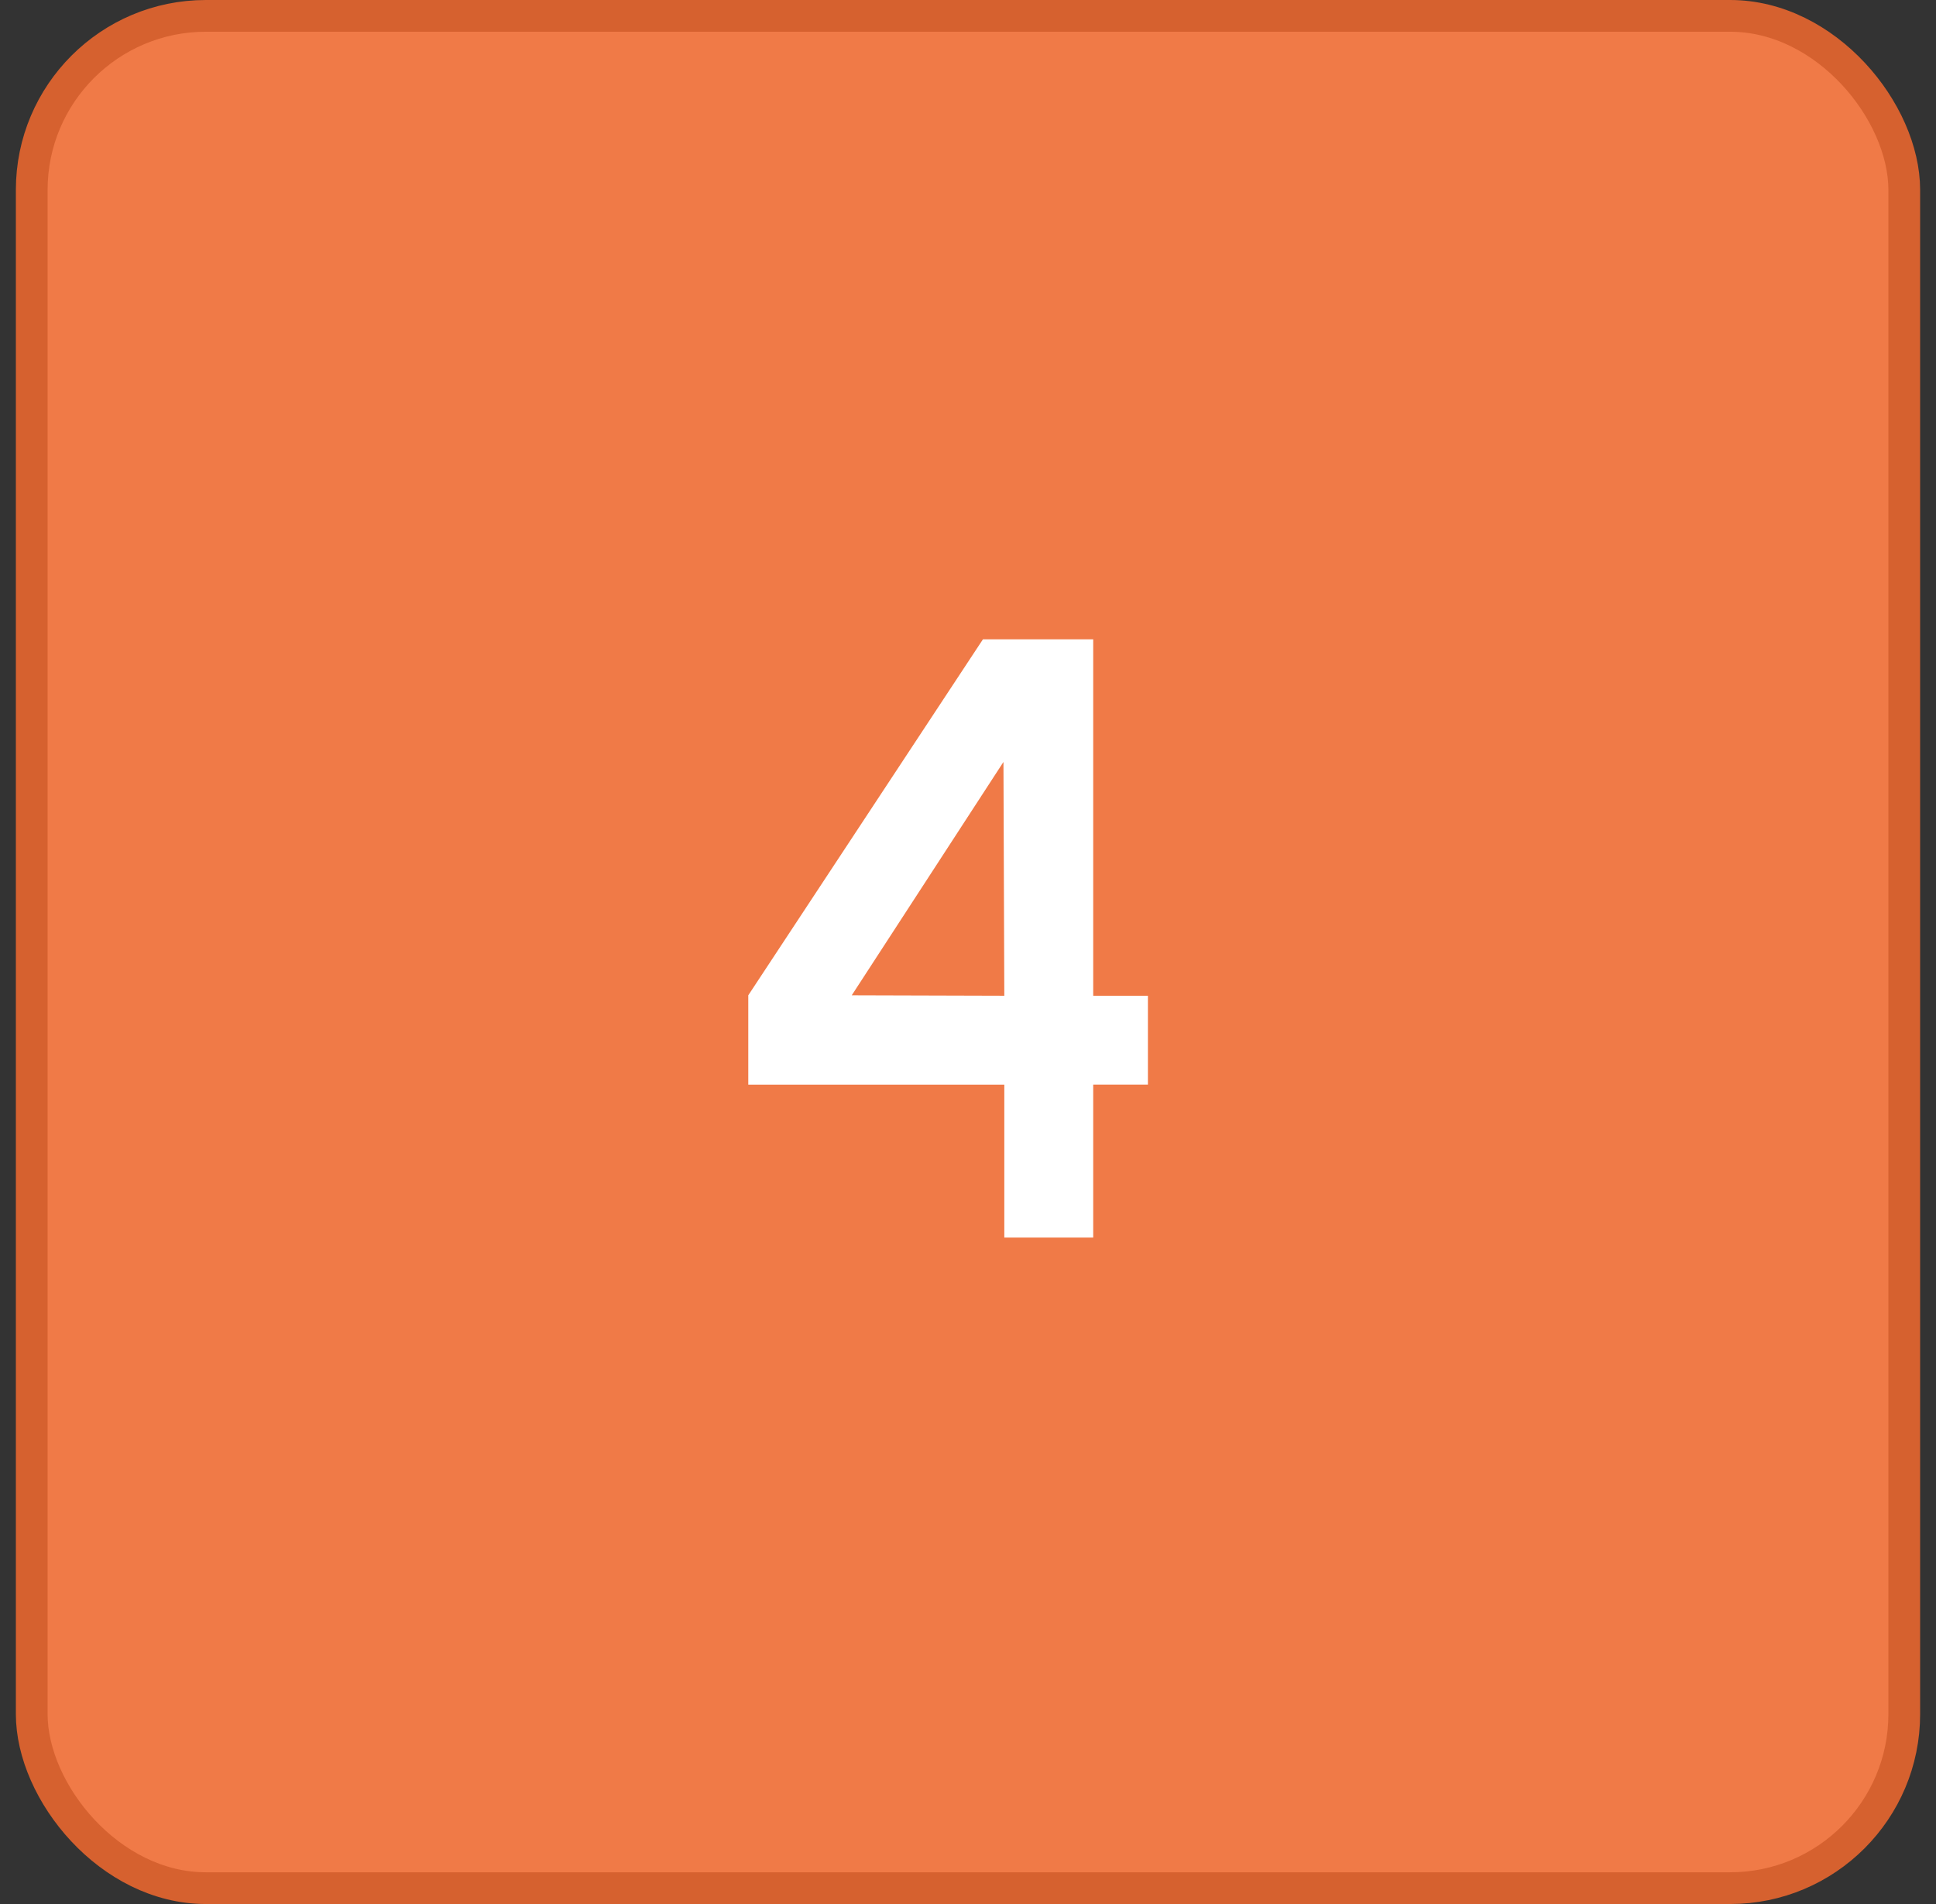 <svg width="61" height="60" viewBox="0 0 61 60" fill="none" xmlns="http://www.w3.org/2000/svg"><rect x="0" y="0" width="61" height="60" fill="#333333" stroke="none"/><rect x="1" y=".5" width="59" height="59" rx="5.485" fill="#F07A47"/><rect x="1" y=".5" width="59" height="59" rx="5.485" stroke="#D6612F"/><path d="M31.644 39v-4.821h-8.067v-2.815l7.394-11.218h3.474v11.232h1.724v2.8h-1.724V39h-2.8Zm-4.808-7.636 4.808.014-.027-7.367-4.78 7.353Z" fill="#fff"/></svg>